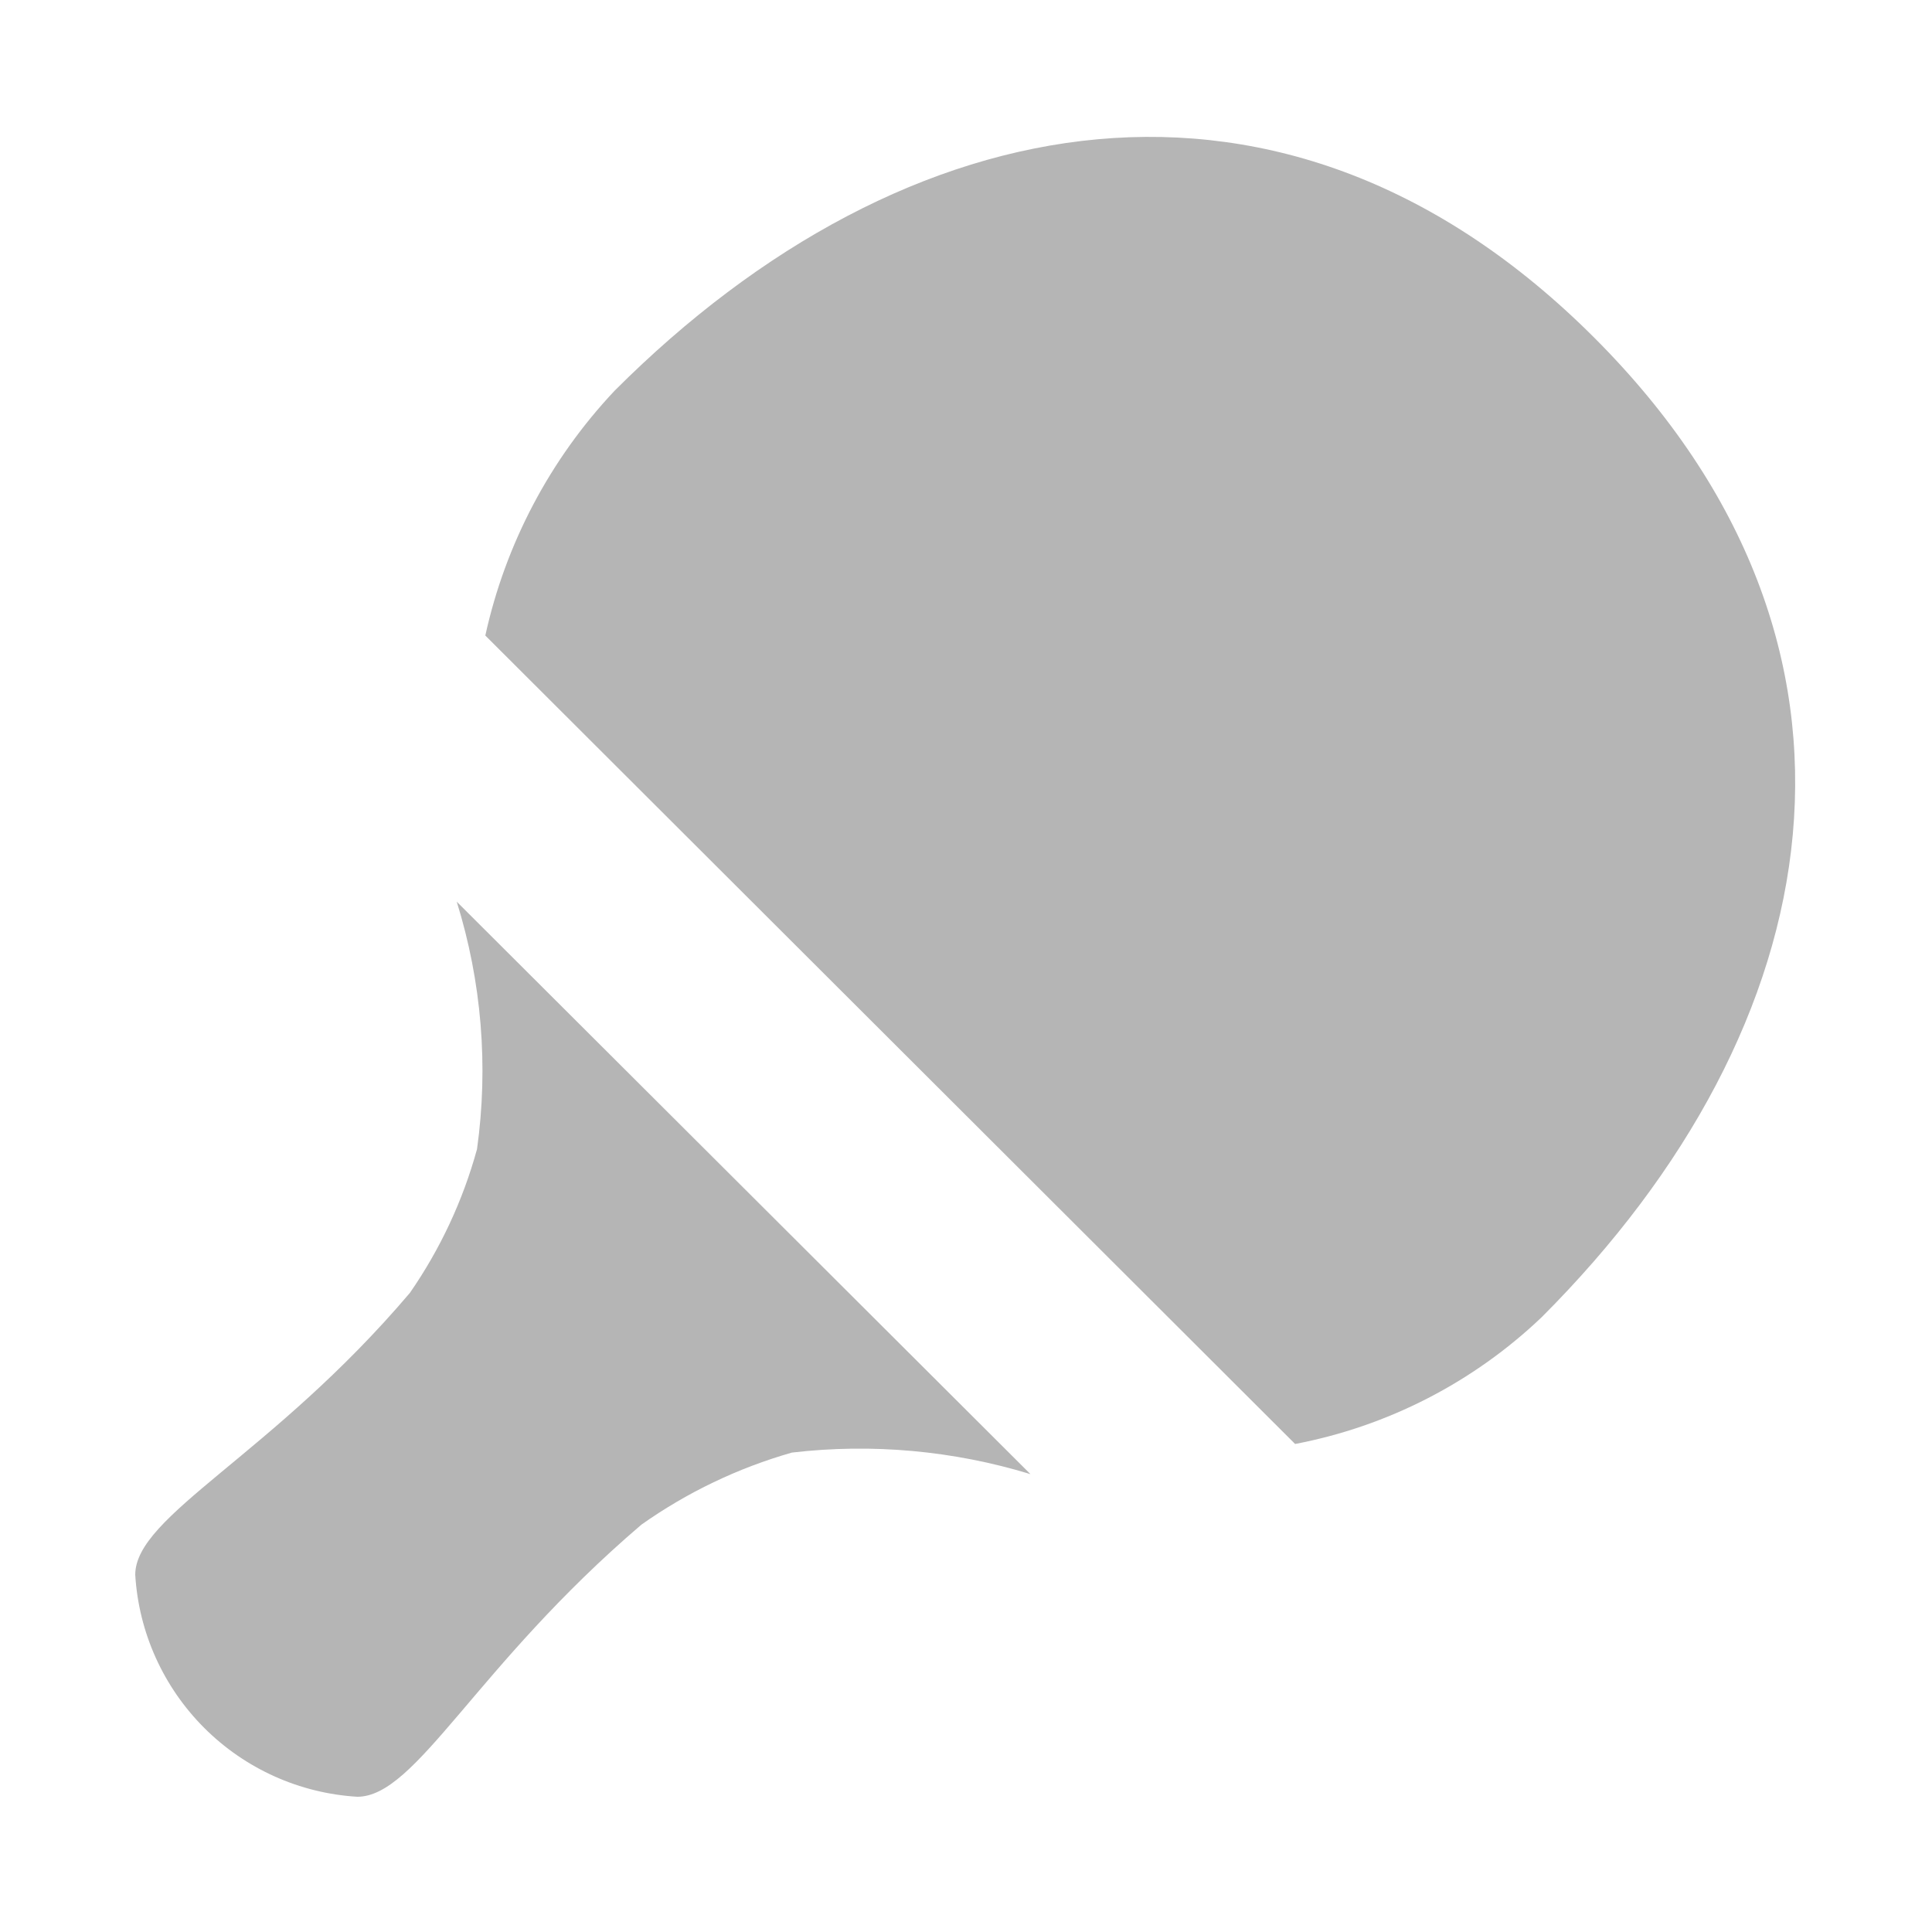 <svg width="20" height="20" viewBox="0 0 20 20" fill="none" xmlns="http://www.w3.org/2000/svg">
<path d="M15.958 13.637C15.251 14.31 14.366 14.765 13.407 14.948L5.024 6.579C5.233 5.628 5.696 4.751 6.364 4.043C9.374 1.032 13.307 0.299 16.504 3.496C19.702 6.694 18.968 10.628 15.958 13.637ZM6.64 15.783C7.114 15.448 7.64 15.196 8.198 15.037C9.027 14.94 9.868 15.016 10.667 15.26L4.728 9.334C4.986 10.162 5.058 11.037 4.938 11.896C4.792 12.428 4.557 12.931 4.243 13.384C2.814 15.068 1.4 15.687 1.4 16.302C1.436 16.899 1.69 17.463 2.114 17.887C2.537 18.31 3.101 18.564 3.699 18.6C4.312 18.6 4.922 17.25 6.64 15.783Z" fill="#B5B5B5"/>
</svg>
